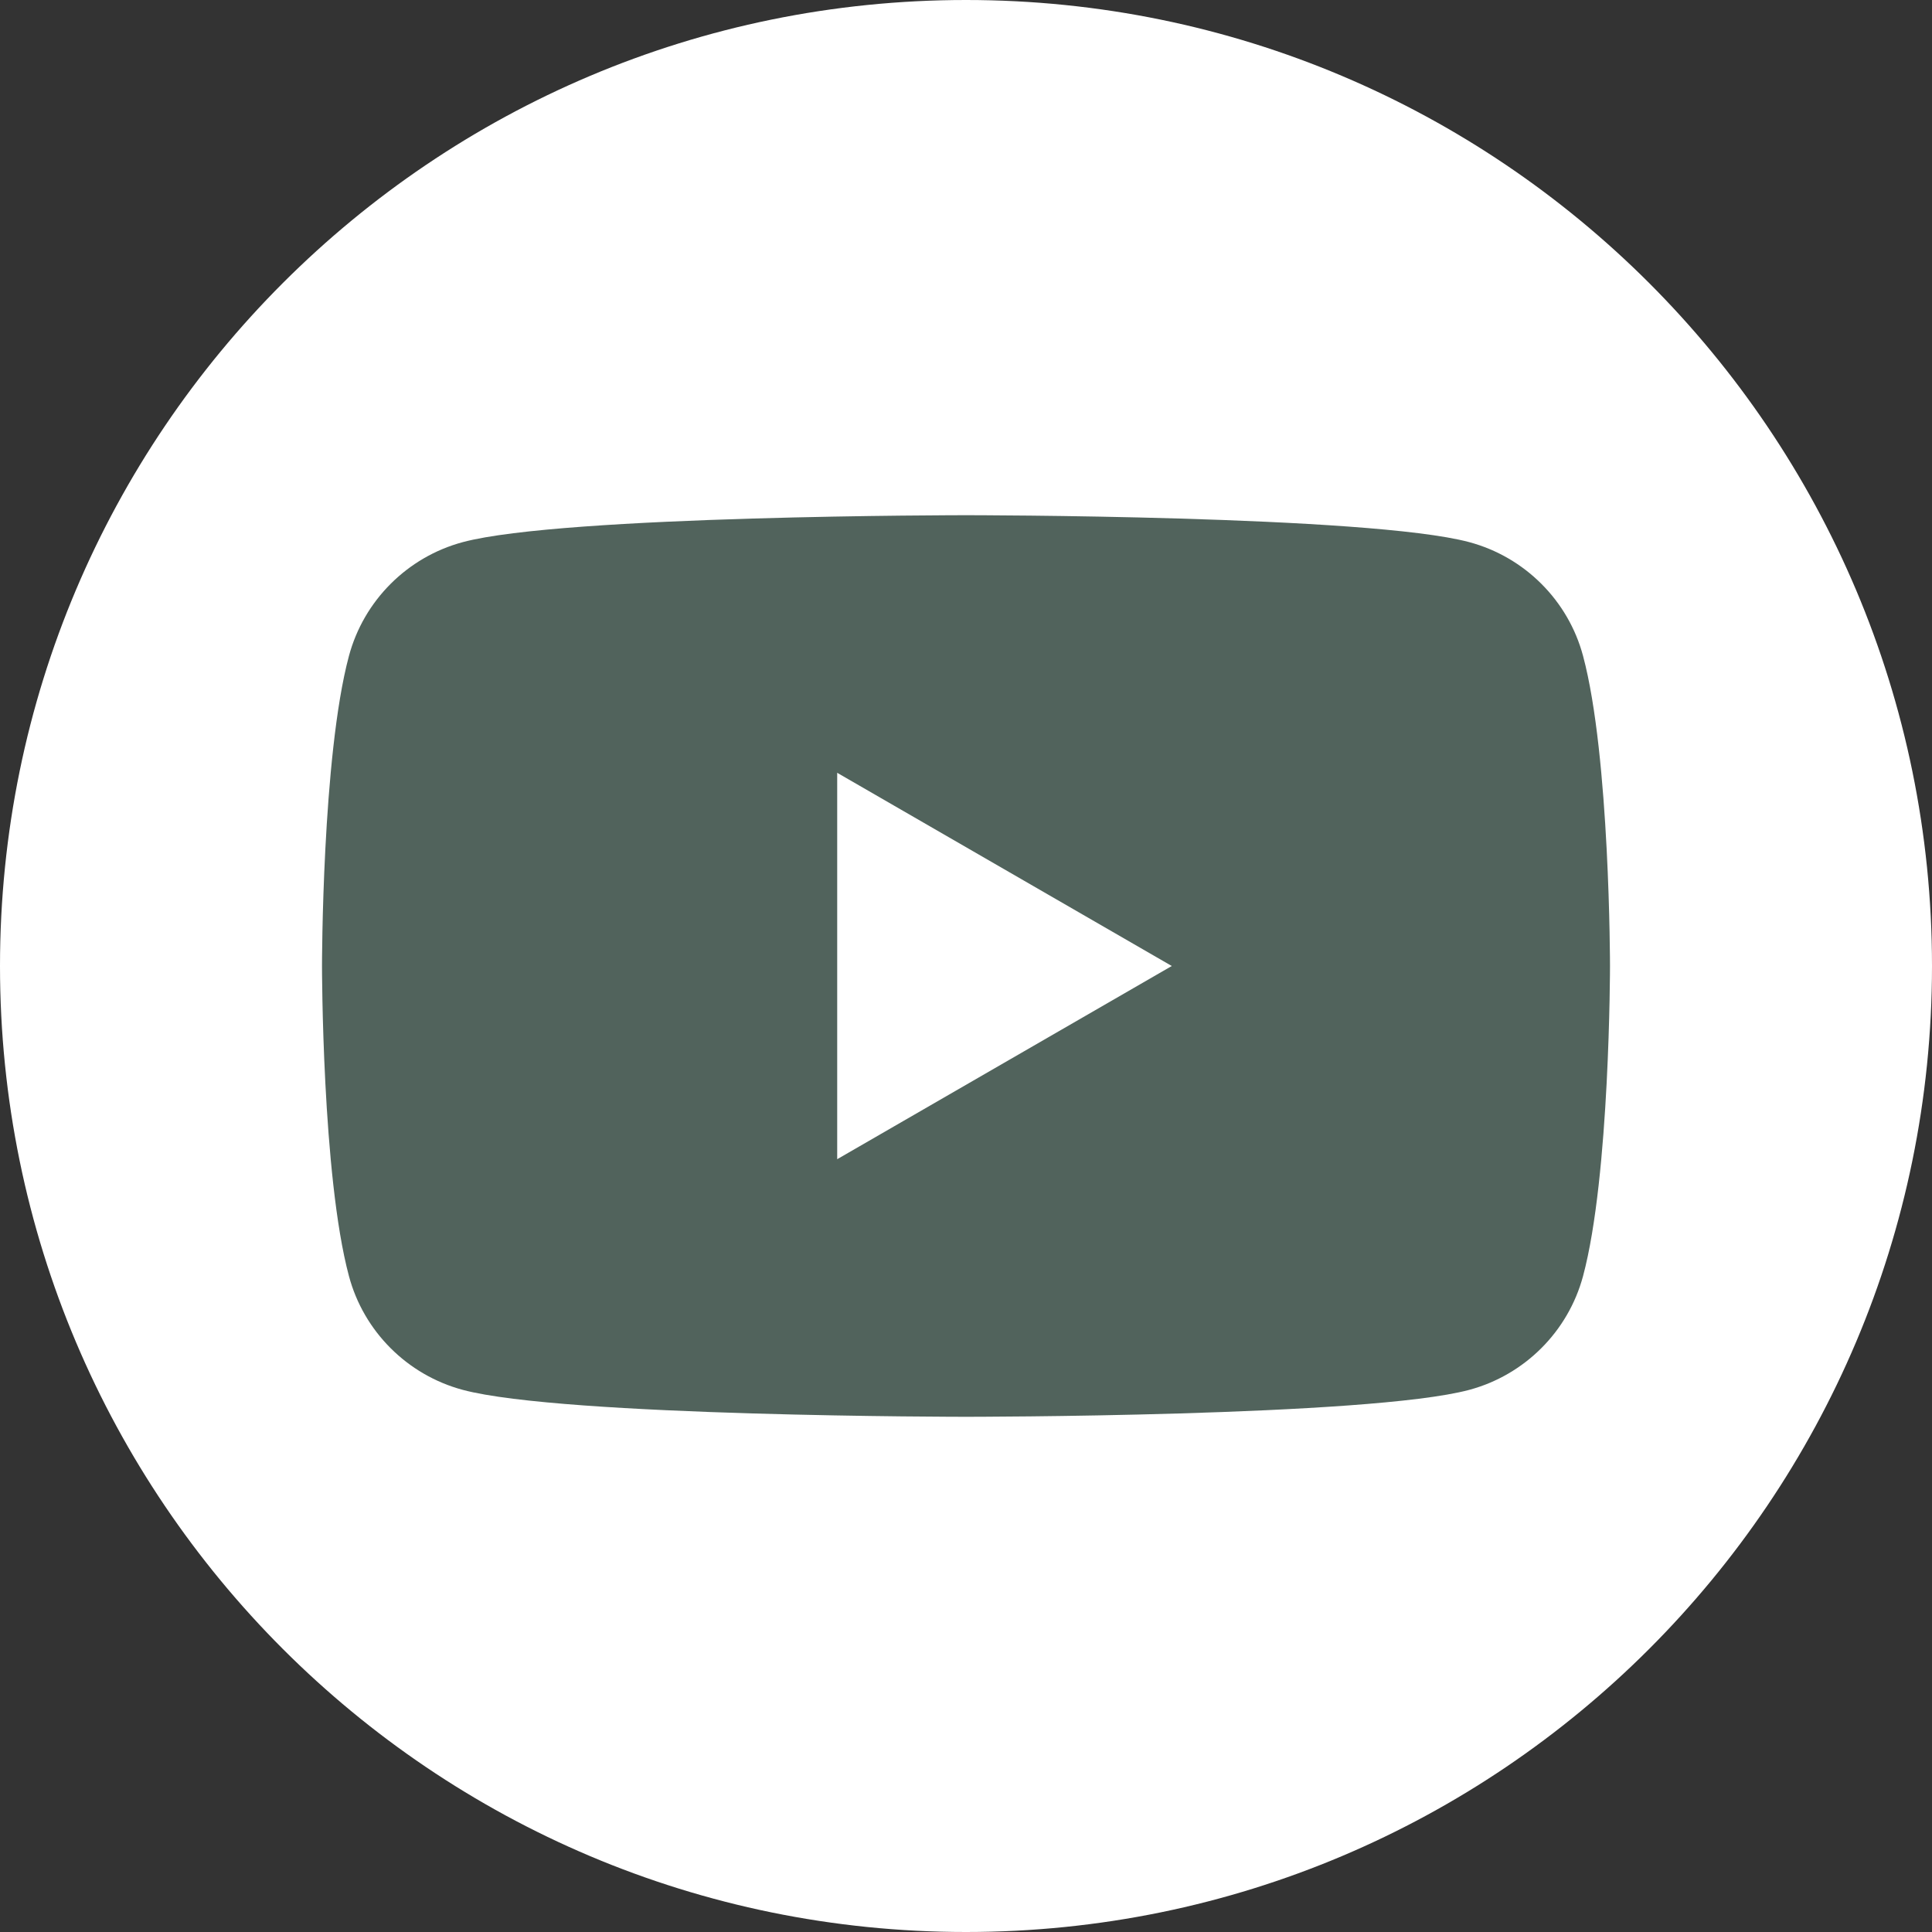 <svg width="45" height="45" viewBox="0 0 45 45" fill="none" xmlns="http://www.w3.org/2000/svg">
<rect x="0" y="0" width="45" height="45" fill="#333333" stroke="none"/>
<path d="M22.5 45C34.926 45 45 34.926 45 22.5C45 10.074 34.926 0 22.5 0C10.074 0 0 10.074 0 22.5C0 34.926 10.074 45 22.5 45Z" fill="white"/>
<path d="M36.873 15.28C36.53 13.99 35.513 12.973 34.22 12.627C31.88 12 22.5 12 22.5 12C22.5 12 13.12 12 10.78 12.627C9.49 12.973 8.473 13.987 8.127 15.28C7.5 17.62 7.5 22.5 7.5 22.5C7.5 22.5 7.5 27.38 8.127 29.72C8.47 31.01 9.487 32.027 10.78 32.373C13.12 33 22.5 33 22.5 33C22.5 33 31.88 33 34.22 32.373C35.51 32.027 36.527 31.013 36.873 29.72C37.5 27.38 37.5 22.5 37.5 22.5C37.5 22.5 37.5 17.62 36.873 15.28ZM19.5 27V18L27.293 22.5L19.5 27Z" fill="#51635C"/>
</svg>
